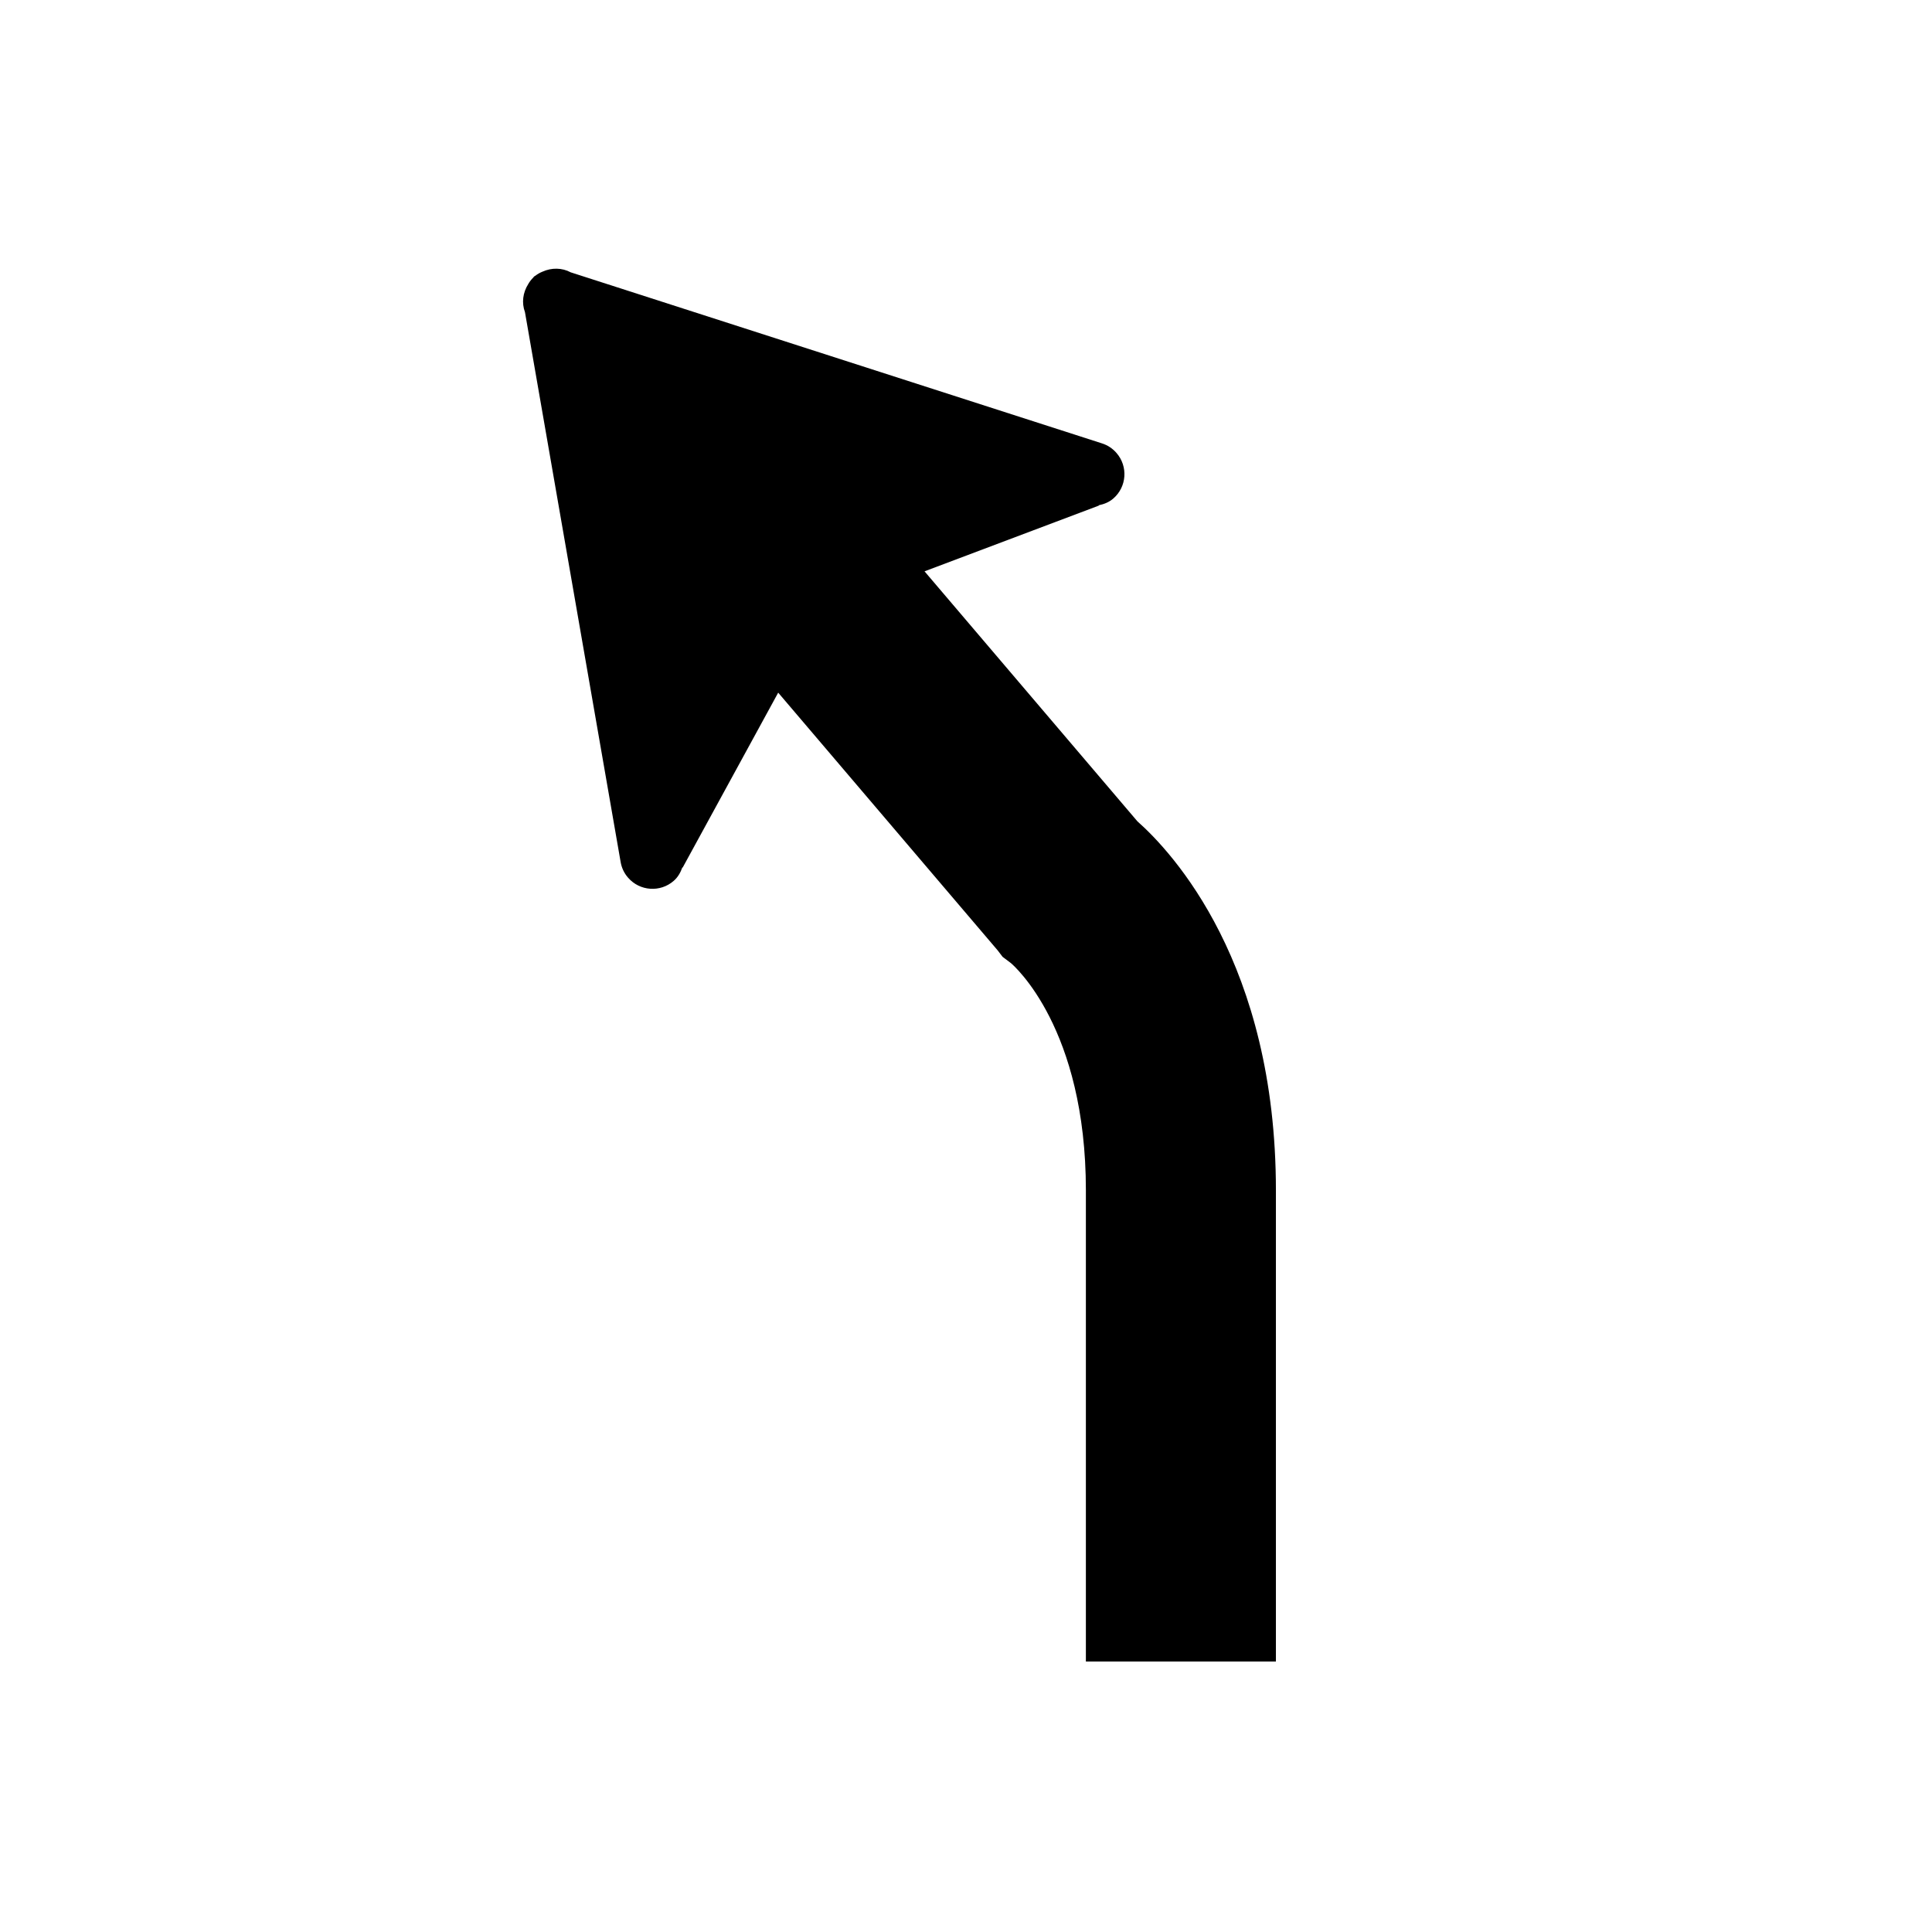 <?xml version="1.0" encoding="utf-8"?>
<!-- Generator: Adobe Illustrator 16.0.0, SVG Export Plug-In . SVG Version: 6.00 Build 0)  -->
<!DOCTYPE svg PUBLIC "-//W3C//DTD SVG 1.1//EN" "http://www.w3.org/Graphics/SVG/1.1/DTD/svg11.dtd">
<svg version="1.1" id="Capa_1" xmlns:x="http://ns.adobe.com/Extensibility/1.0/" xmlns:i="http://ns.adobe.com/AdobeIllustrator/10.0/" xmlns:graph="http://ns.adobe.com/Graphs/1.0/"
	 xmlns="http://www.w3.org/2000/svg" xmlns:xlink="http://www.w3.org/1999/xlink" x="0px" y="0px" width="100px" height="100px"
	 viewBox="0 0 100 100" style="enable-background:new 0 0 100 100;" xml:space="preserve">
<path d="M58.872,42.512l-11.018-12.94l9.017-3.4l0.004-0.02c0.269-0.057,0.527-0.155,0.75-0.349
	c0.698-0.604,0.771-1.662,0.164-2.358c-0.209-0.241-0.47-0.407-0.756-0.497l-27.493-8.852c-0.452-0.242-0.987-0.248-1.459-0.035
	c-0.129,0.051-0.252,0.119-0.368,0.209c-0.017,0.013-0.038,0.016-0.055,0.033c-0.005,0.003-0.006,0.006-0.011,0.01
	c-0.005,0.006-0.008,0.006-0.015,0.013c-0.016,0.014-0.022,0.035-0.038,0.048c-0.102,0.102-0.188,0.214-0.255,0.333
	c-0.277,0.441-0.346,0.969-0.167,1.451l4.951,28.455c0.049,0.292,0.175,0.577,0.386,0.816c0.605,0.699,1.664,0.772,2.359,0.167
	c0.224-0.194,0.356-0.439,0.449-0.695h0.02l4.942-9.049l11.361,13.341l0.254,0.333l0.428,0.323c0.16,0.134,3.883,3.372,3.883,11.769
	V86h9.836V61.615C66.043,49.869,60.685,44.118,58.872,42.512z"/>
</svg>
